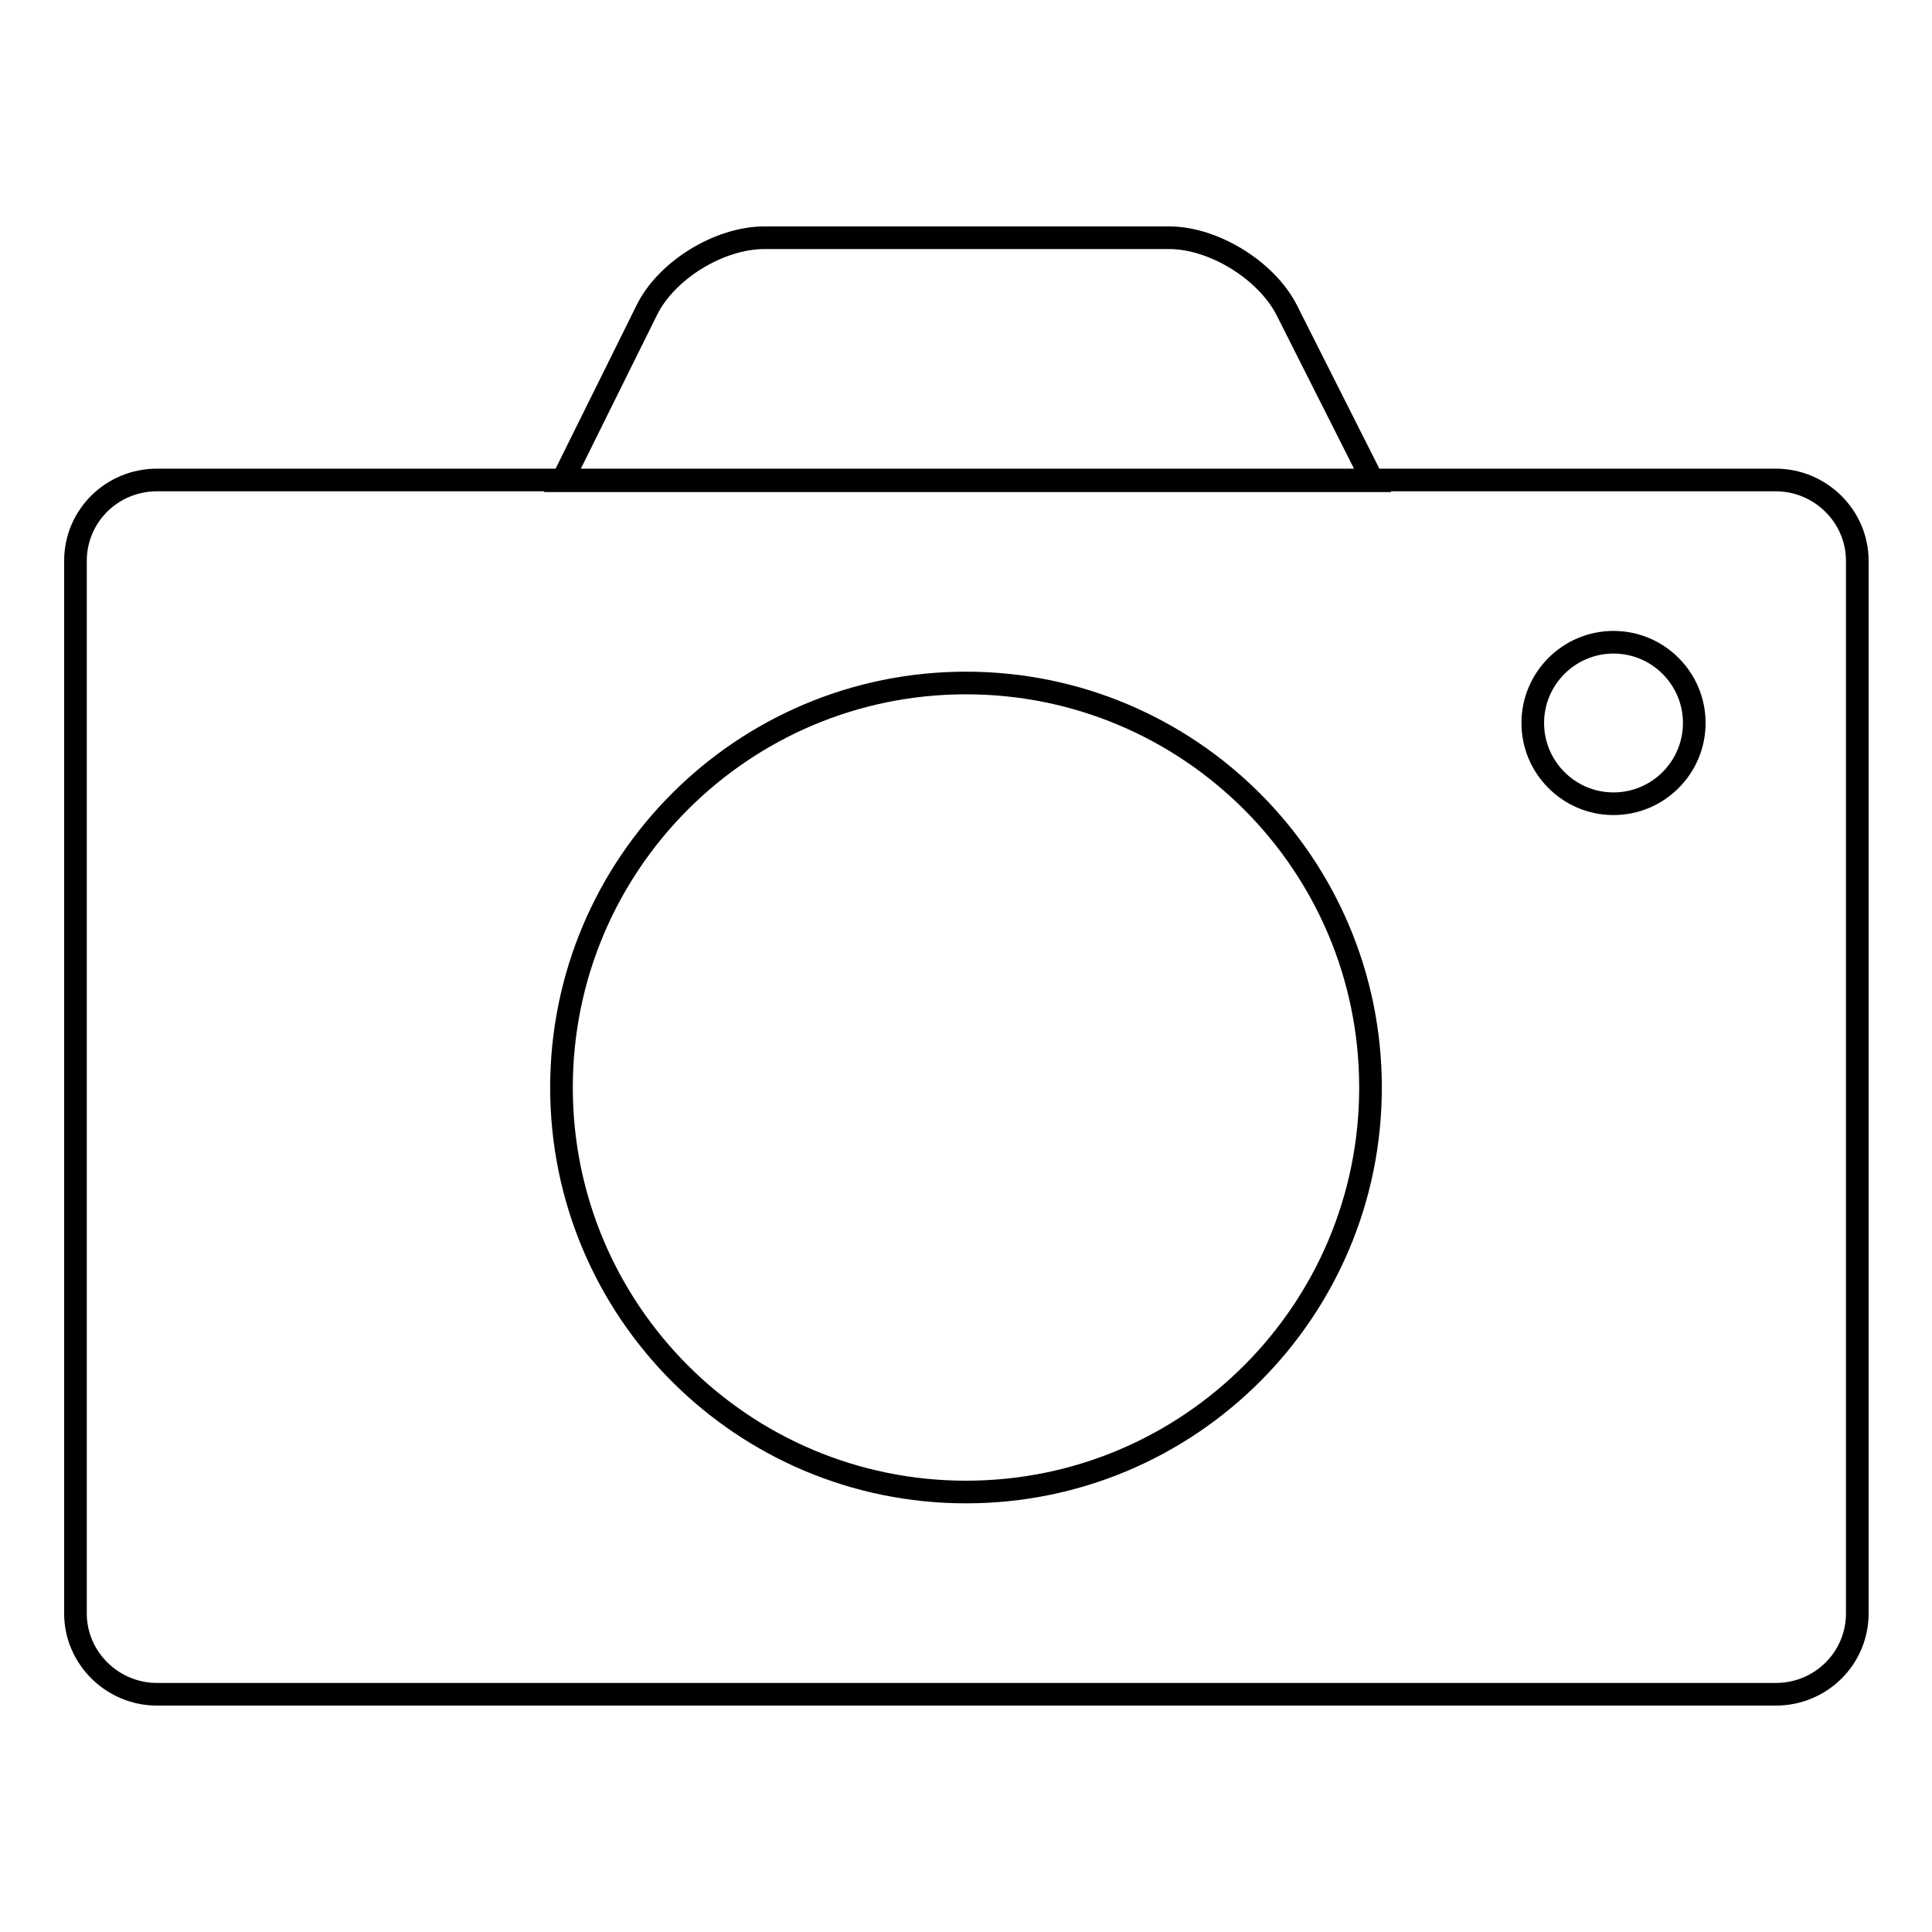 <?xml version="1.0" encoding="utf-8"?>
<!-- Svg Vector Icons : http://www.onlinewebfonts.com/icon -->
<!DOCTYPE svg PUBLIC "-//W3C//DTD SVG 1.1//EN" "http://www.w3.org/Graphics/SVG/1.1/DTD/svg11.dtd">
<svg version="1.1" xmlns="http://www.w3.org/2000/svg" xmlns:xlink="http://www.w3.org/1999/xlink" x="0px" y="0px" viewBox="0 0 256 256" enable-background="new 0 0 256 256" xml:space="preserve">
<g> <path stroke-width="3" fill-opacity="0" stroke="#000000"  d="M10,74.3c0-5.9,4.8-10.7,10.8-10.7h214.5c5.9,0,10.8,4.8,10.8,10.7v139.5c0,5.9-4.8,10.7-10.8,10.7H20.8 c-5.9,0-10.8-4.8-10.8-10.7V74.3z M213.8,106.5c5.9,0,10.7-4.8,10.7-10.7c0-5.9-4.8-10.7-10.7-10.7c-5.9,0-10.7,4.8-10.7,10.7 C203.1,101.7,207.9,106.5,213.8,106.5z M128,197.7c29.6,0,53.6-24,53.6-53.6c0-29.6-24-53.6-53.6-53.6s-53.6,24-53.6,53.6 C74.4,173.7,98.4,197.7,128,197.7z M85.7,41.1c2.6-5.3,9.6-9.6,15.6-9.6h53.6c5.9,0,12.9,4.3,15.6,9.6l11.4,22.6H74.5L85.7,41.1z" /></g>
</svg>
